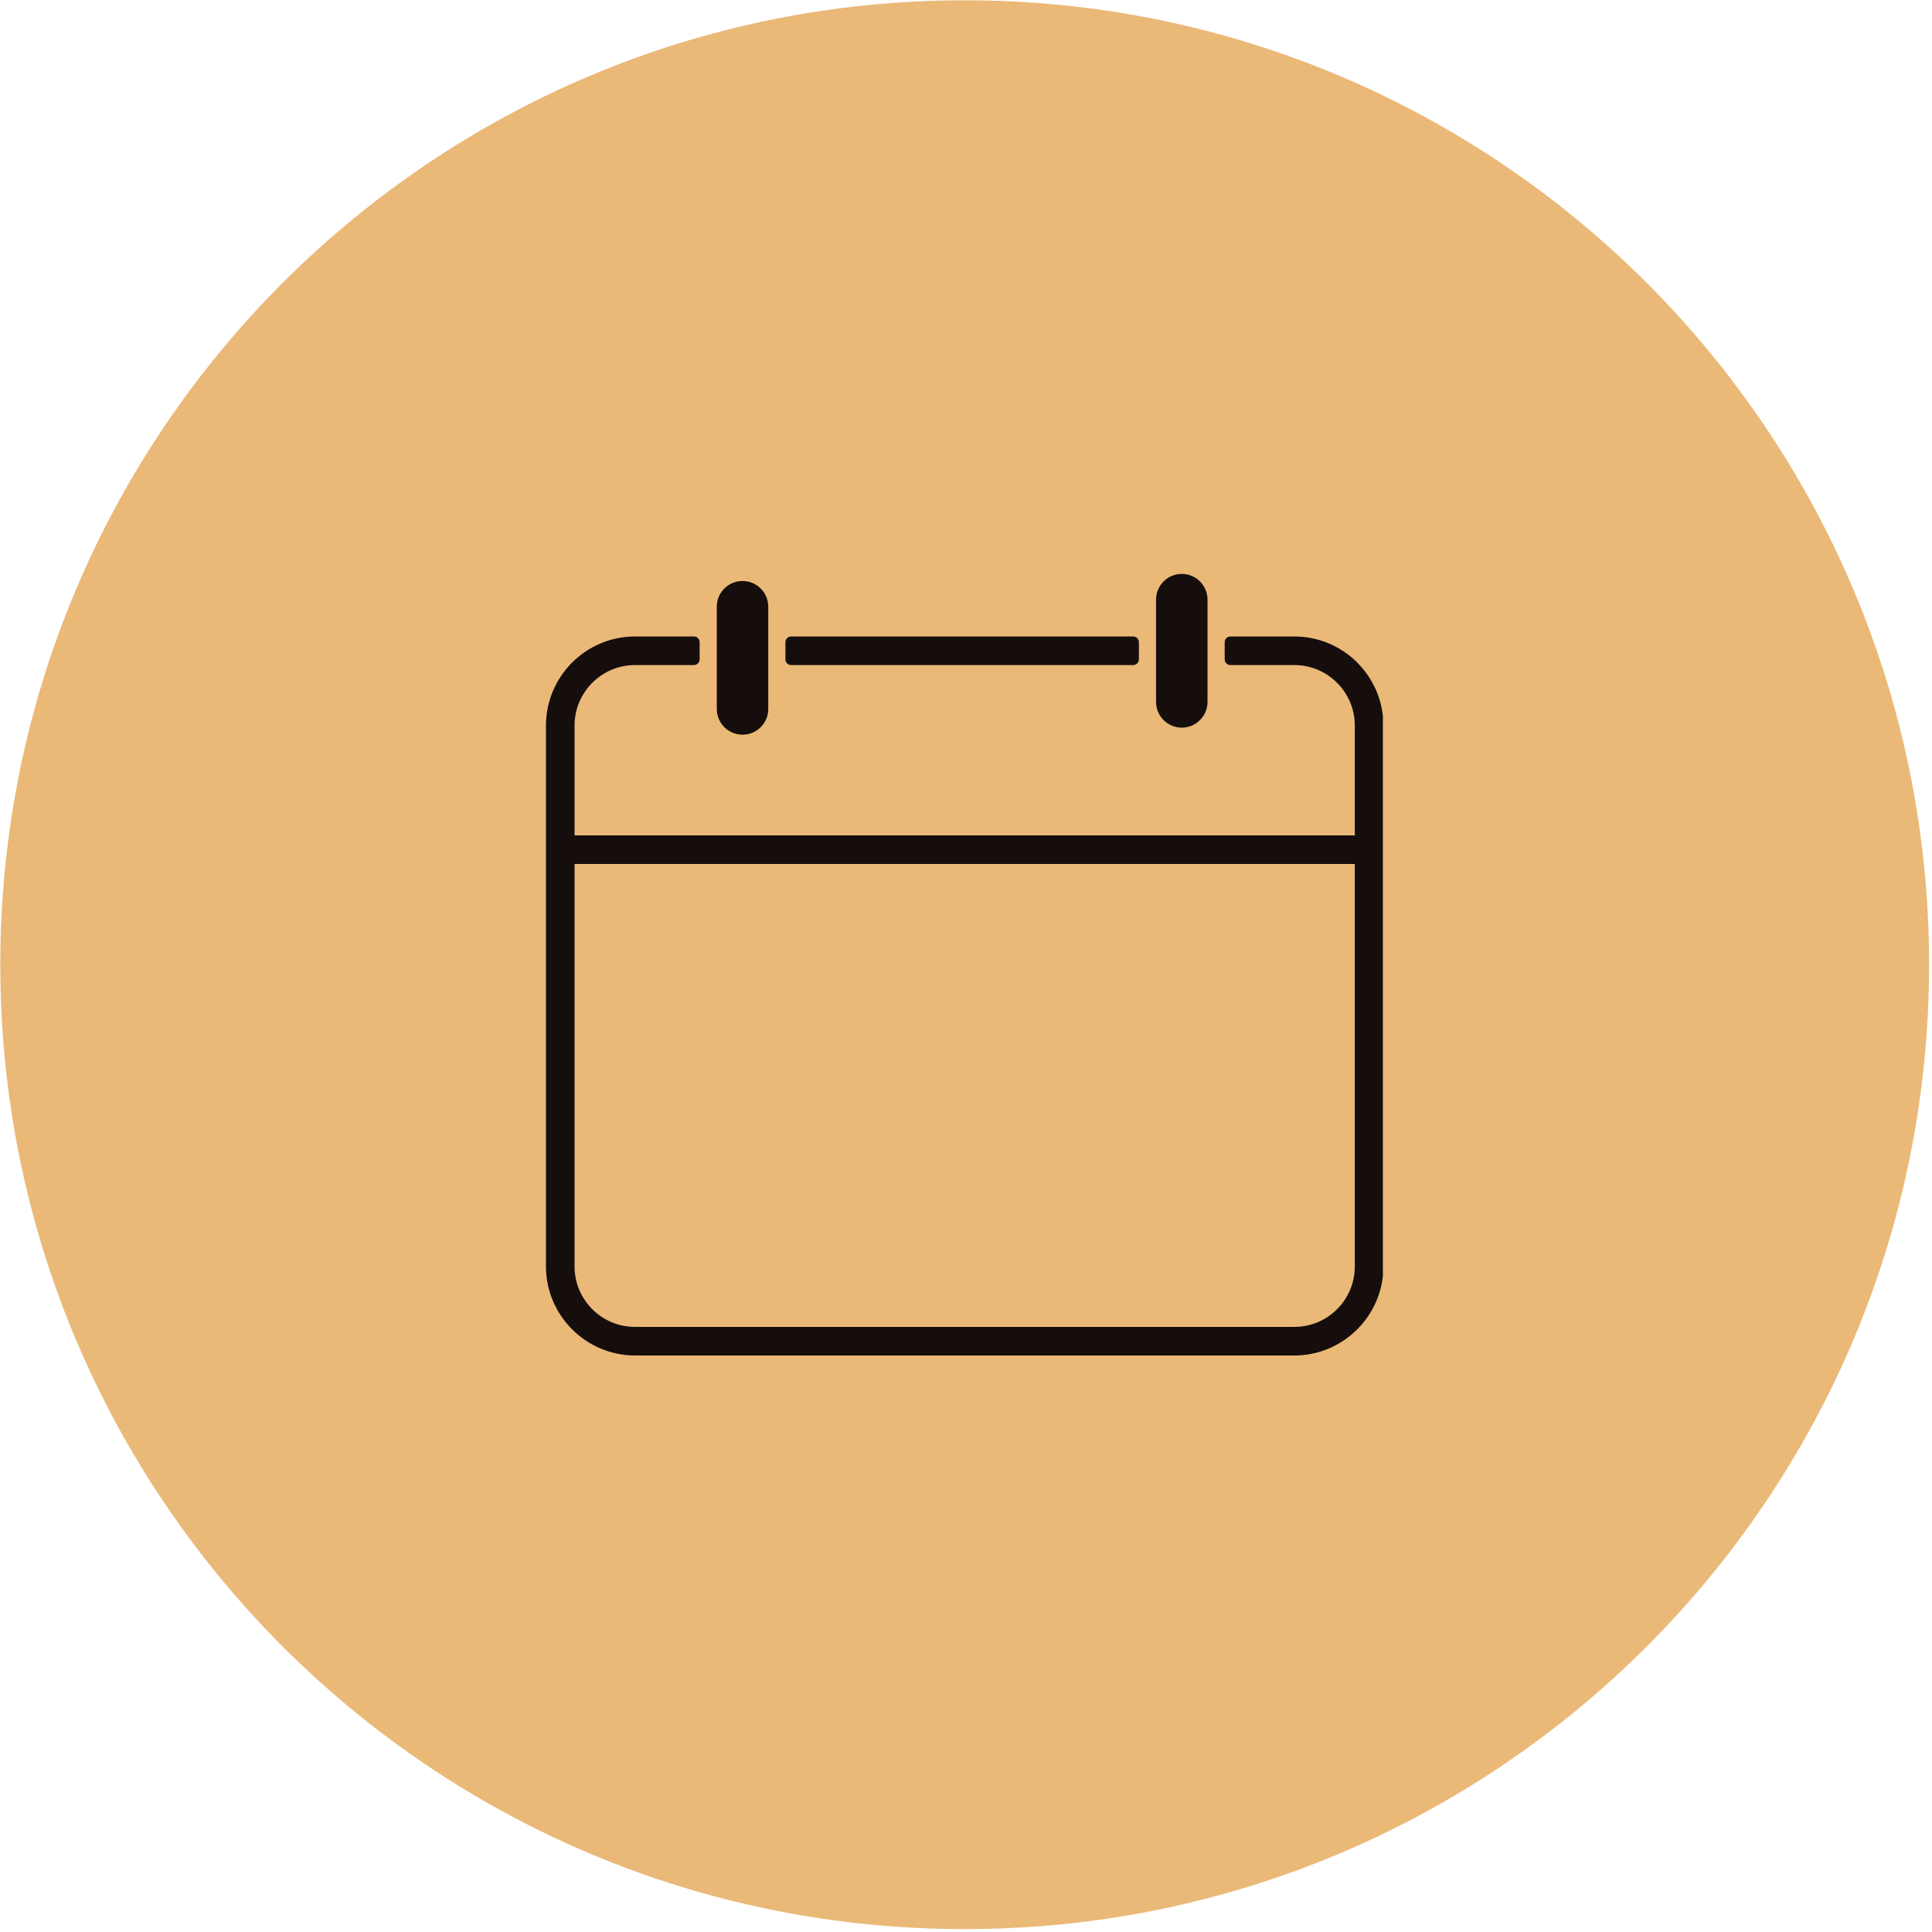 <svg xmlns="http://www.w3.org/2000/svg" xmlns:xlink="http://www.w3.org/1999/xlink" width="540" zoomAndPan="magnify" viewBox="0 0 404.88 405" height="540" preserveAspectRatio="xMidYMid meet" version="1.0"><defs><clipPath id="31083f9341"><path d="M 0 0.059 L 404.332 0.059 L 404.332 404.395 L 0 404.395 Z M 0 0.059 " clip-rule="nonzero"/></clipPath><clipPath id="7967510eb6"><path d="M 202.168 0.059 C 90.512 0.059 0 90.574 0 202.227 C 0 313.879 90.512 404.395 202.168 404.395 C 313.82 404.395 404.332 313.879 404.332 202.227 C 404.332 90.574 313.82 0.059 202.168 0.059 Z M 202.168 0.059 " clip-rule="nonzero"/></clipPath><clipPath id="d993c7cb2f"><path d="M 0 0.059 L 404.332 0.059 L 404.332 404.395 L 0 404.395 Z M 0 0.059 " clip-rule="nonzero"/></clipPath><clipPath id="16764e4481"><path d="M 202.168 0.059 C 90.512 0.059 0 90.574 0 202.227 C 0 313.879 90.512 404.395 202.168 404.395 C 313.82 404.395 404.332 313.879 404.332 202.227 C 404.332 90.574 313.82 0.059 202.168 0.059 Z M 202.168 0.059 " clip-rule="nonzero"/></clipPath><clipPath id="f5c105eca2"><rect x="0" width="405" y="0" height="405"/></clipPath><clipPath id="c4003072b1"><path d="M 114.387 133.41 L 289.832 133.41 L 289.832 284.148 L 114.387 284.148 Z M 114.387 133.41 " clip-rule="nonzero"/></clipPath><clipPath id="d774281b17"><path d="M 242 120.305 L 254 120.305 L 254 153 L 242 153 Z M 242 120.305 " clip-rule="nonzero"/></clipPath></defs><g clip-path="url(#31083f9341)"><g clip-path="url(#7967510eb6)"><g transform="matrix(1, 0, 0, 1, 0, 0)"><g clip-path="url(#f5c105eca2)"><g clip-path="url(#d993c7cb2f)"><g clip-path="url(#16764e4481)"><path fill="#eab978" d="M 0 0.059 L 404.332 0.059 L 404.332 404.395 L 0 404.395 Z M 0 0.059 " fill-opacity="1" fill-rule="nonzero"/></g></g></g></g></g></g><path fill="#160e0c" d="M 165.785 139.418 L 237.484 139.418 C 238.148 139.418 238.684 138.883 238.684 138.219 L 238.684 134.621 C 238.684 133.961 238.148 133.422 237.484 133.422 L 165.785 133.422 C 165.125 133.422 164.586 133.961 164.586 134.621 L 164.586 138.219 C 164.586 138.883 165.125 139.418 165.785 139.418 " fill-opacity="1" fill-rule="nonzero"/><g clip-path="url(#c4003072b1)"><path fill="#160e0c" d="M 271.273 278.152 L 133.055 278.152 C 126.055 278.152 120.383 272.477 120.383 265.477 L 120.383 181.117 L 283.945 181.117 L 283.945 265.477 C 283.945 272.477 278.273 278.152 271.273 278.152 Z M 271.273 133.422 L 257.867 133.422 C 257.207 133.422 256.668 133.961 256.668 134.621 L 256.668 138.219 C 256.668 138.879 257.207 139.418 257.867 139.418 L 271.273 139.418 C 278.262 139.418 283.945 145.102 283.945 152.102 L 283.945 175.121 L 120.383 175.121 L 120.383 152.102 C 120.383 145.102 126.062 139.418 133.055 139.418 L 145.402 139.418 C 146.066 139.418 146.602 138.879 146.602 138.219 L 146.602 134.621 C 146.602 133.961 146.066 133.422 145.402 133.422 L 133.055 133.422 C 122.766 133.422 114.387 141.805 114.387 152.102 L 114.387 265.477 C 114.387 275.746 122.785 284.148 133.055 284.148 L 271.273 284.148 C 281.539 284.148 289.941 275.746 289.941 265.477 L 289.941 152.102 C 289.941 141.805 281.559 133.422 271.273 133.422 " fill-opacity="1" fill-rule="nonzero"/></g><path fill="#160e0c" d="M 155.594 154.012 C 158.57 154.012 160.988 151.598 160.988 148.613 L 160.988 127.188 C 160.988 124.203 158.57 121.793 155.594 121.793 C 152.609 121.793 150.199 124.203 150.199 127.188 L 150.199 148.613 C 150.199 151.598 152.609 154.012 155.594 154.012 " fill-opacity="1" fill-rule="nonzero"/><g clip-path="url(#d774281b17)"><path fill="#160e0c" d="M 247.676 152.535 C 250.648 152.535 253.07 150.113 253.07 147.137 L 253.07 125.699 C 253.07 122.727 250.648 120.305 247.676 120.305 C 244.691 120.305 242.281 122.727 242.281 125.699 L 242.281 147.137 C 242.281 150.113 244.691 152.535 247.676 152.535 " fill-opacity="1" fill-rule="nonzero"/></g></svg>
